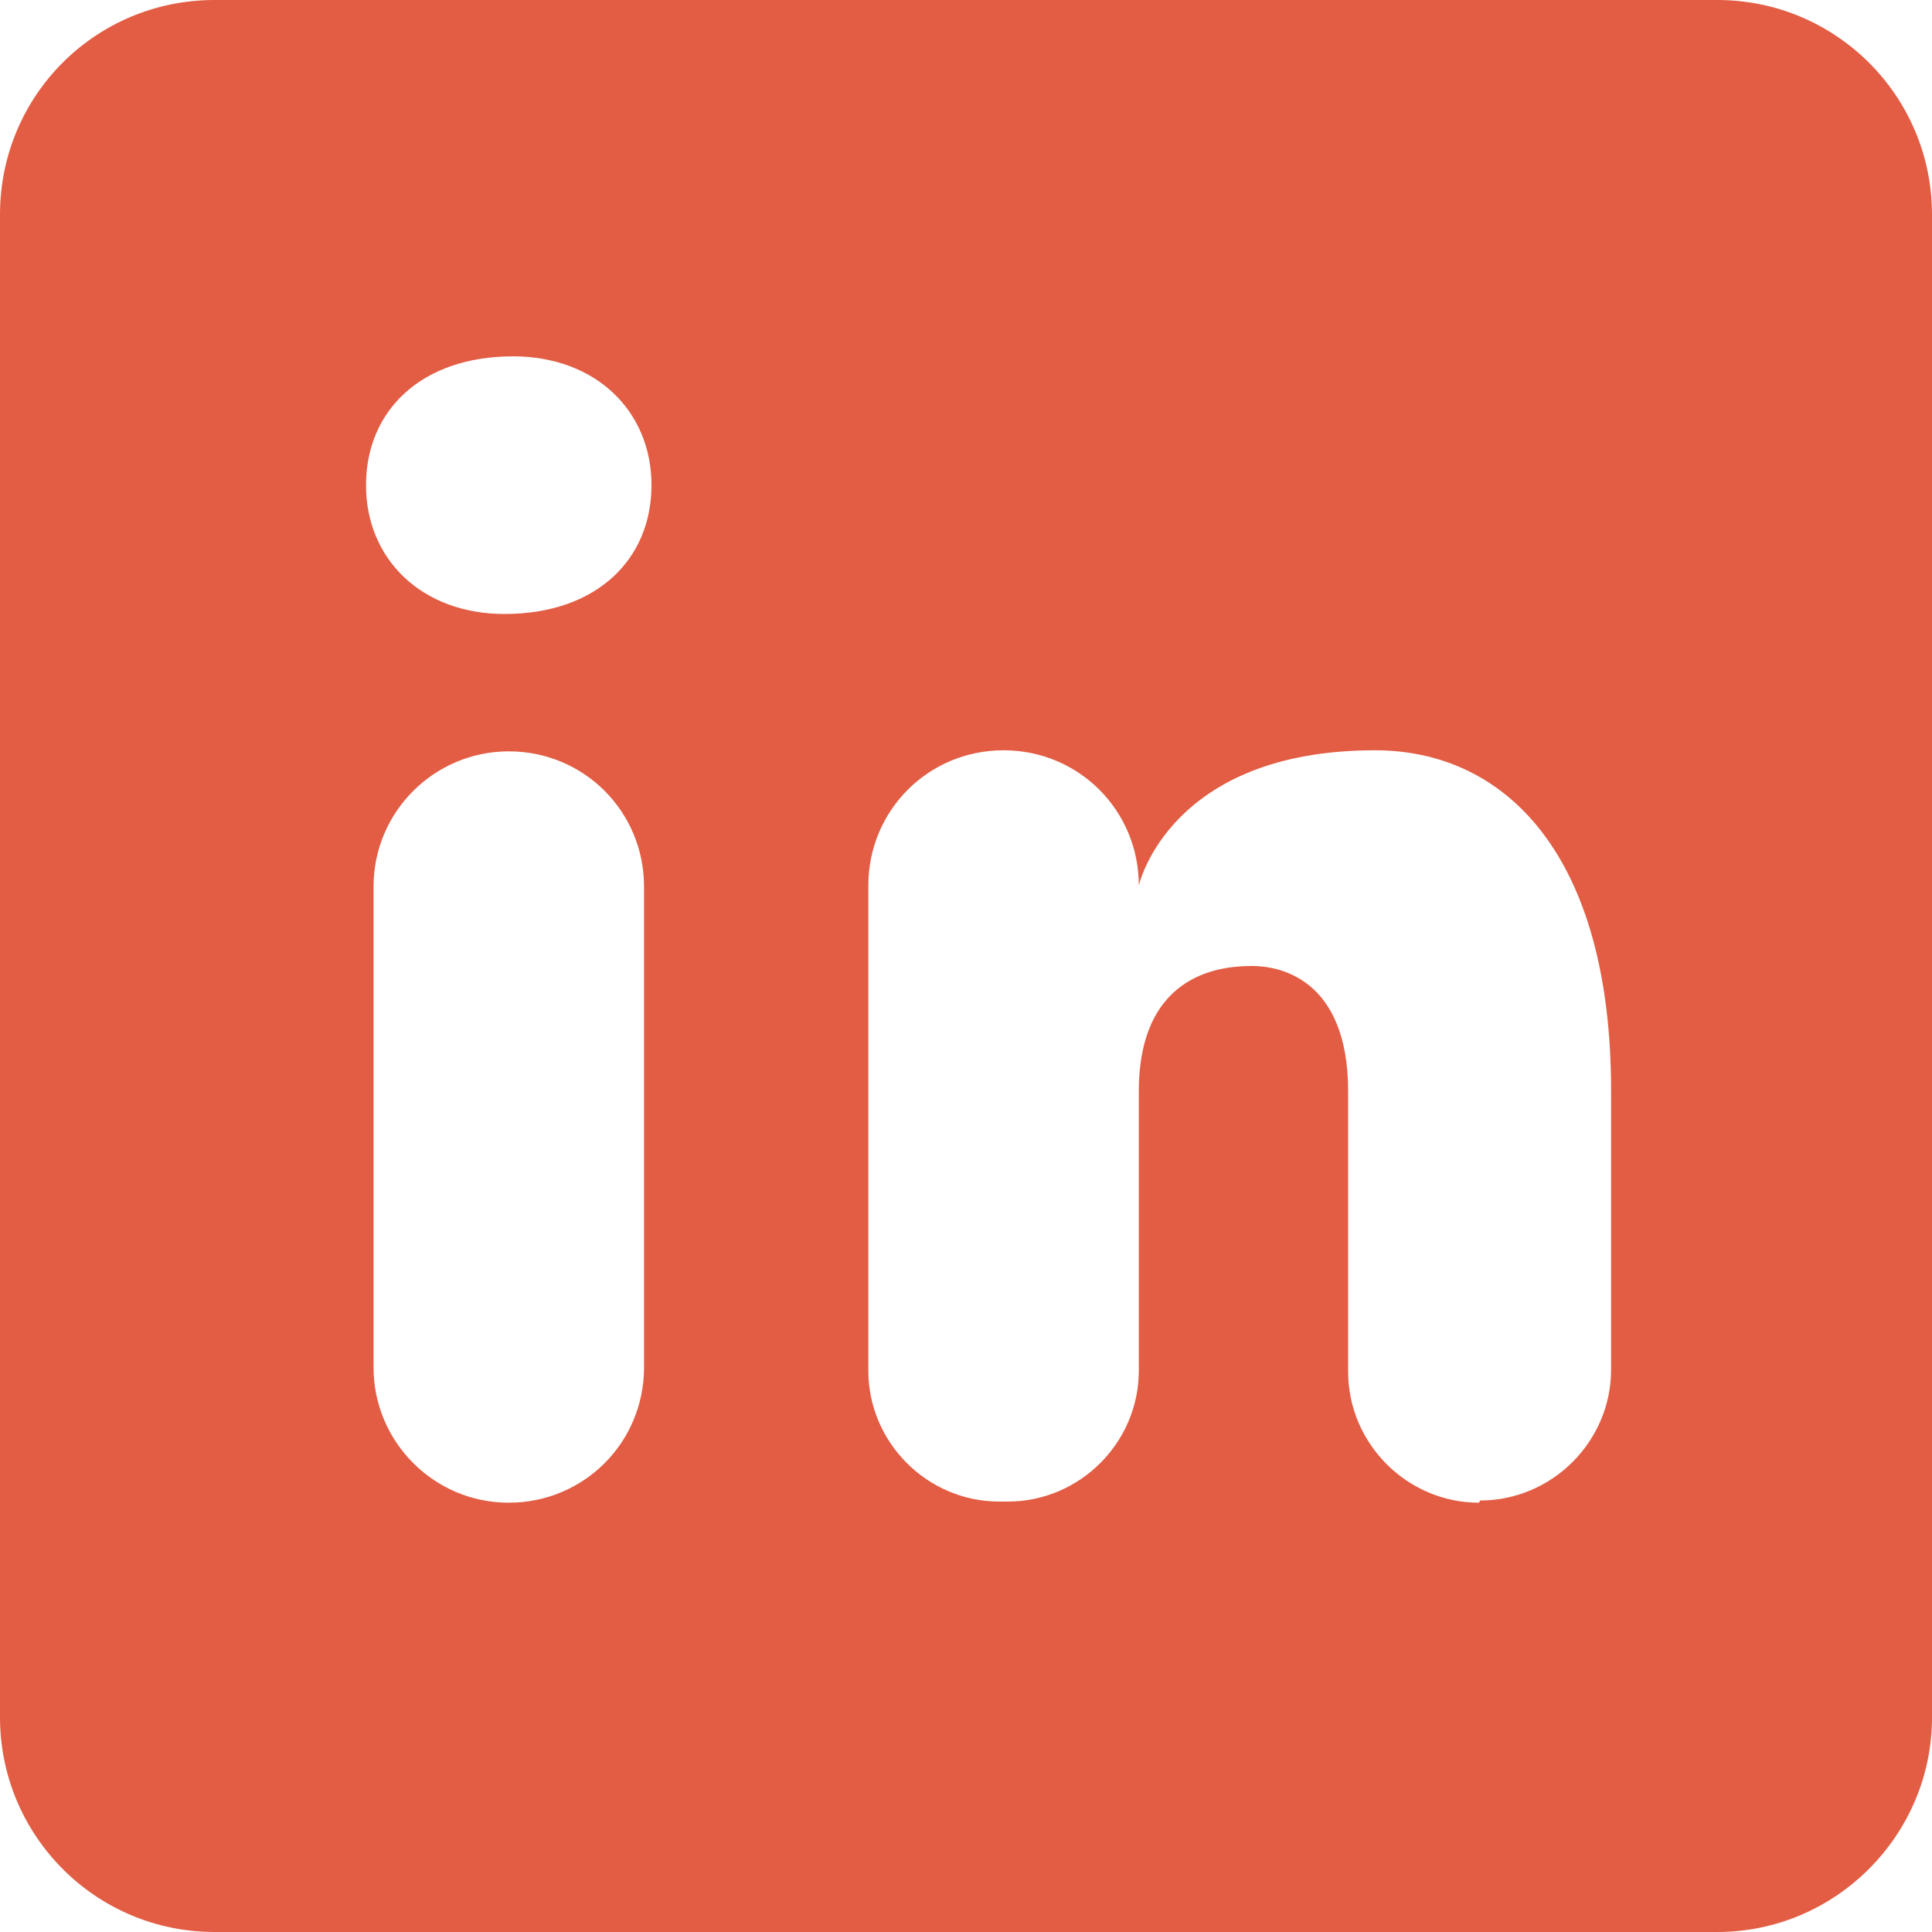 <svg width="29" height="29" viewBox="0 0 29 29" fill="none" xmlns="http://www.w3.org/2000/svg">
<g clip-path="url(#clip0_1994_2392)">
<path d="M25.778 0H3.222C1.434 0 0 1.434 0 3.222V25.778C0 27.55 1.434 29 3.222 29H25.778C27.55 29 29 27.55 29 25.778V3.222C29 1.434 27.55 0 25.778 0ZM7.637 22.556C6.509 22.556 5.607 21.637 5.607 20.526V13.308C5.607 12.18 6.525 11.278 7.637 11.278C8.764 11.278 9.667 12.18 9.667 13.308V20.526C9.667 21.653 8.764 22.556 7.637 22.556ZM7.572 9.216C6.332 9.216 5.494 8.394 5.494 7.282C5.494 6.171 6.316 5.349 7.701 5.349C8.942 5.349 9.779 6.171 9.779 7.282C9.779 8.394 8.958 9.216 7.572 9.216ZM22.201 22.556C21.122 22.556 20.236 21.669 20.236 20.59V16.385C20.236 14.677 19.188 14.5 18.802 14.5C18.415 14.5 17.094 14.548 17.094 16.385V20.574C17.094 21.653 16.208 22.539 15.128 22.539H14.999C13.92 22.539 13.034 21.653 13.034 20.574V13.292C13.034 12.164 13.936 11.262 15.064 11.262C16.192 11.262 17.094 12.164 17.094 13.292C17.094 13.292 17.545 11.262 20.638 11.262C22.604 11.262 24.183 12.841 24.183 16.369V20.558C24.183 21.637 23.297 22.523 22.217 22.523L22.201 22.556Z" fill="#E25D44"/>
</g>
<defs>
<clipPath id="clip0_1994_2392">
<rect width="29" height="29" fill="white"/>
</clipPath>
</defs>
</svg>